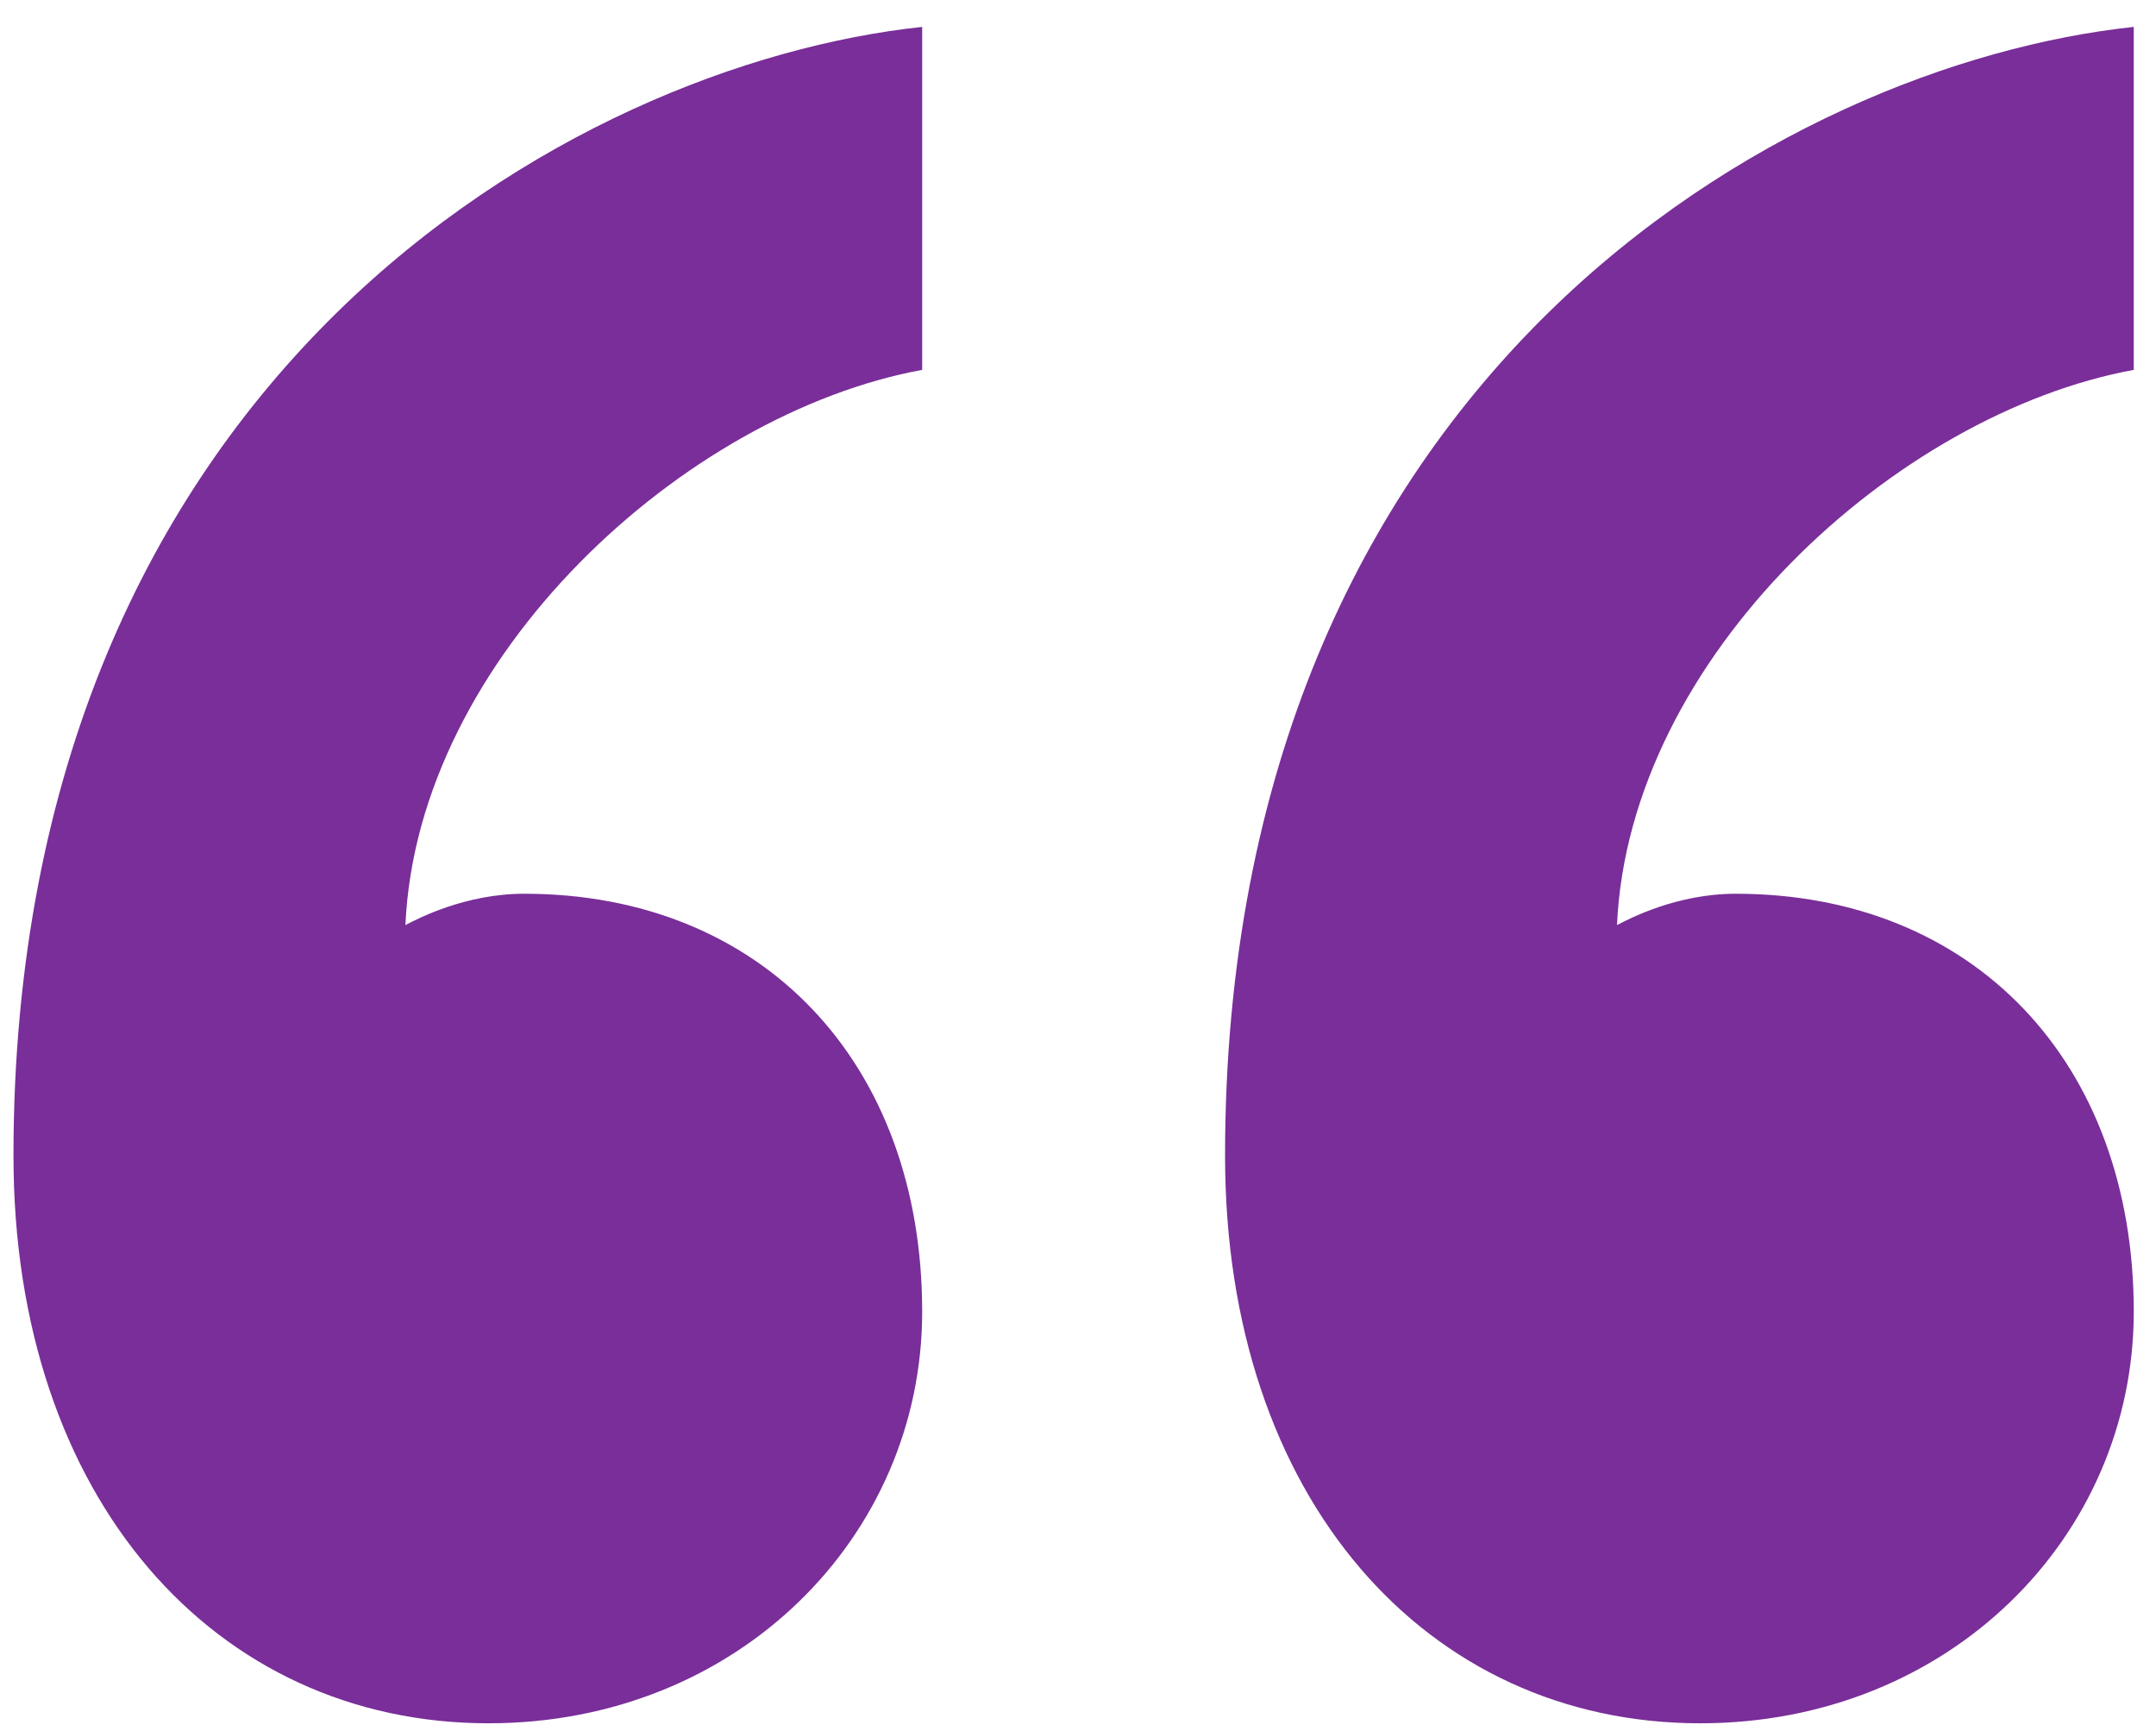 <svg width="76" height="61" viewBox="0 0 76 61" fill="none" xmlns="http://www.w3.org/2000/svg">
<path d="M61.186 31.502C69.567 31.502 75.216 37.438 75.216 46.233C75.216 54.147 68.724 60.741 59.931 60.741C50.3 60.741 43.184 52.827 43.184 40.737C43.184 13.26 62.862 2.269 75.216 0.948V13.037C66.839 14.575 57.422 23.148 57 32.606C57.422 32.388 59.093 31.502 61.186 31.502ZM18.482 31.502C26.853 31.502 32.507 37.438 32.507 46.233C32.507 54.147 26.015 60.741 17.222 60.741C7.591 60.741 0.475 52.827 0.475 40.737C0.475 13.26 20.153 2.269 32.507 0.948V13.037C24.13 14.575 14.713 23.148 14.291 32.606C14.713 32.388 16.384 31.502 18.482 31.502Z" fill="#792E99"/>
</svg>
